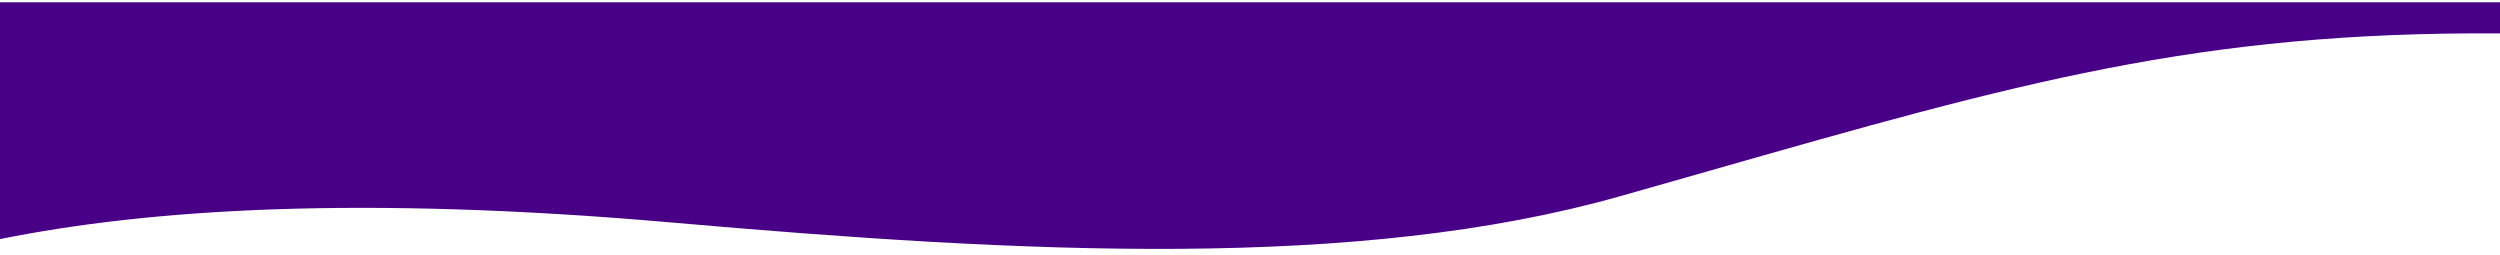 <svg width="480" height="49" viewBox="0 0 480 49" fill="none" xmlns="http://www.w3.org/2000/svg">
<path d="M0 45.904C28.638 40.123 69.317 37.498 128.911 42.716C197.133 48.69 260.764 51.91 311.048 37.676C316.905 36.018 322.52 34.417 327.931 32.873C387.359 15.921 422.058 6.023 480 6.417V0.43L0 0.43V45.904Z" fill="#480087"/>
</svg>
